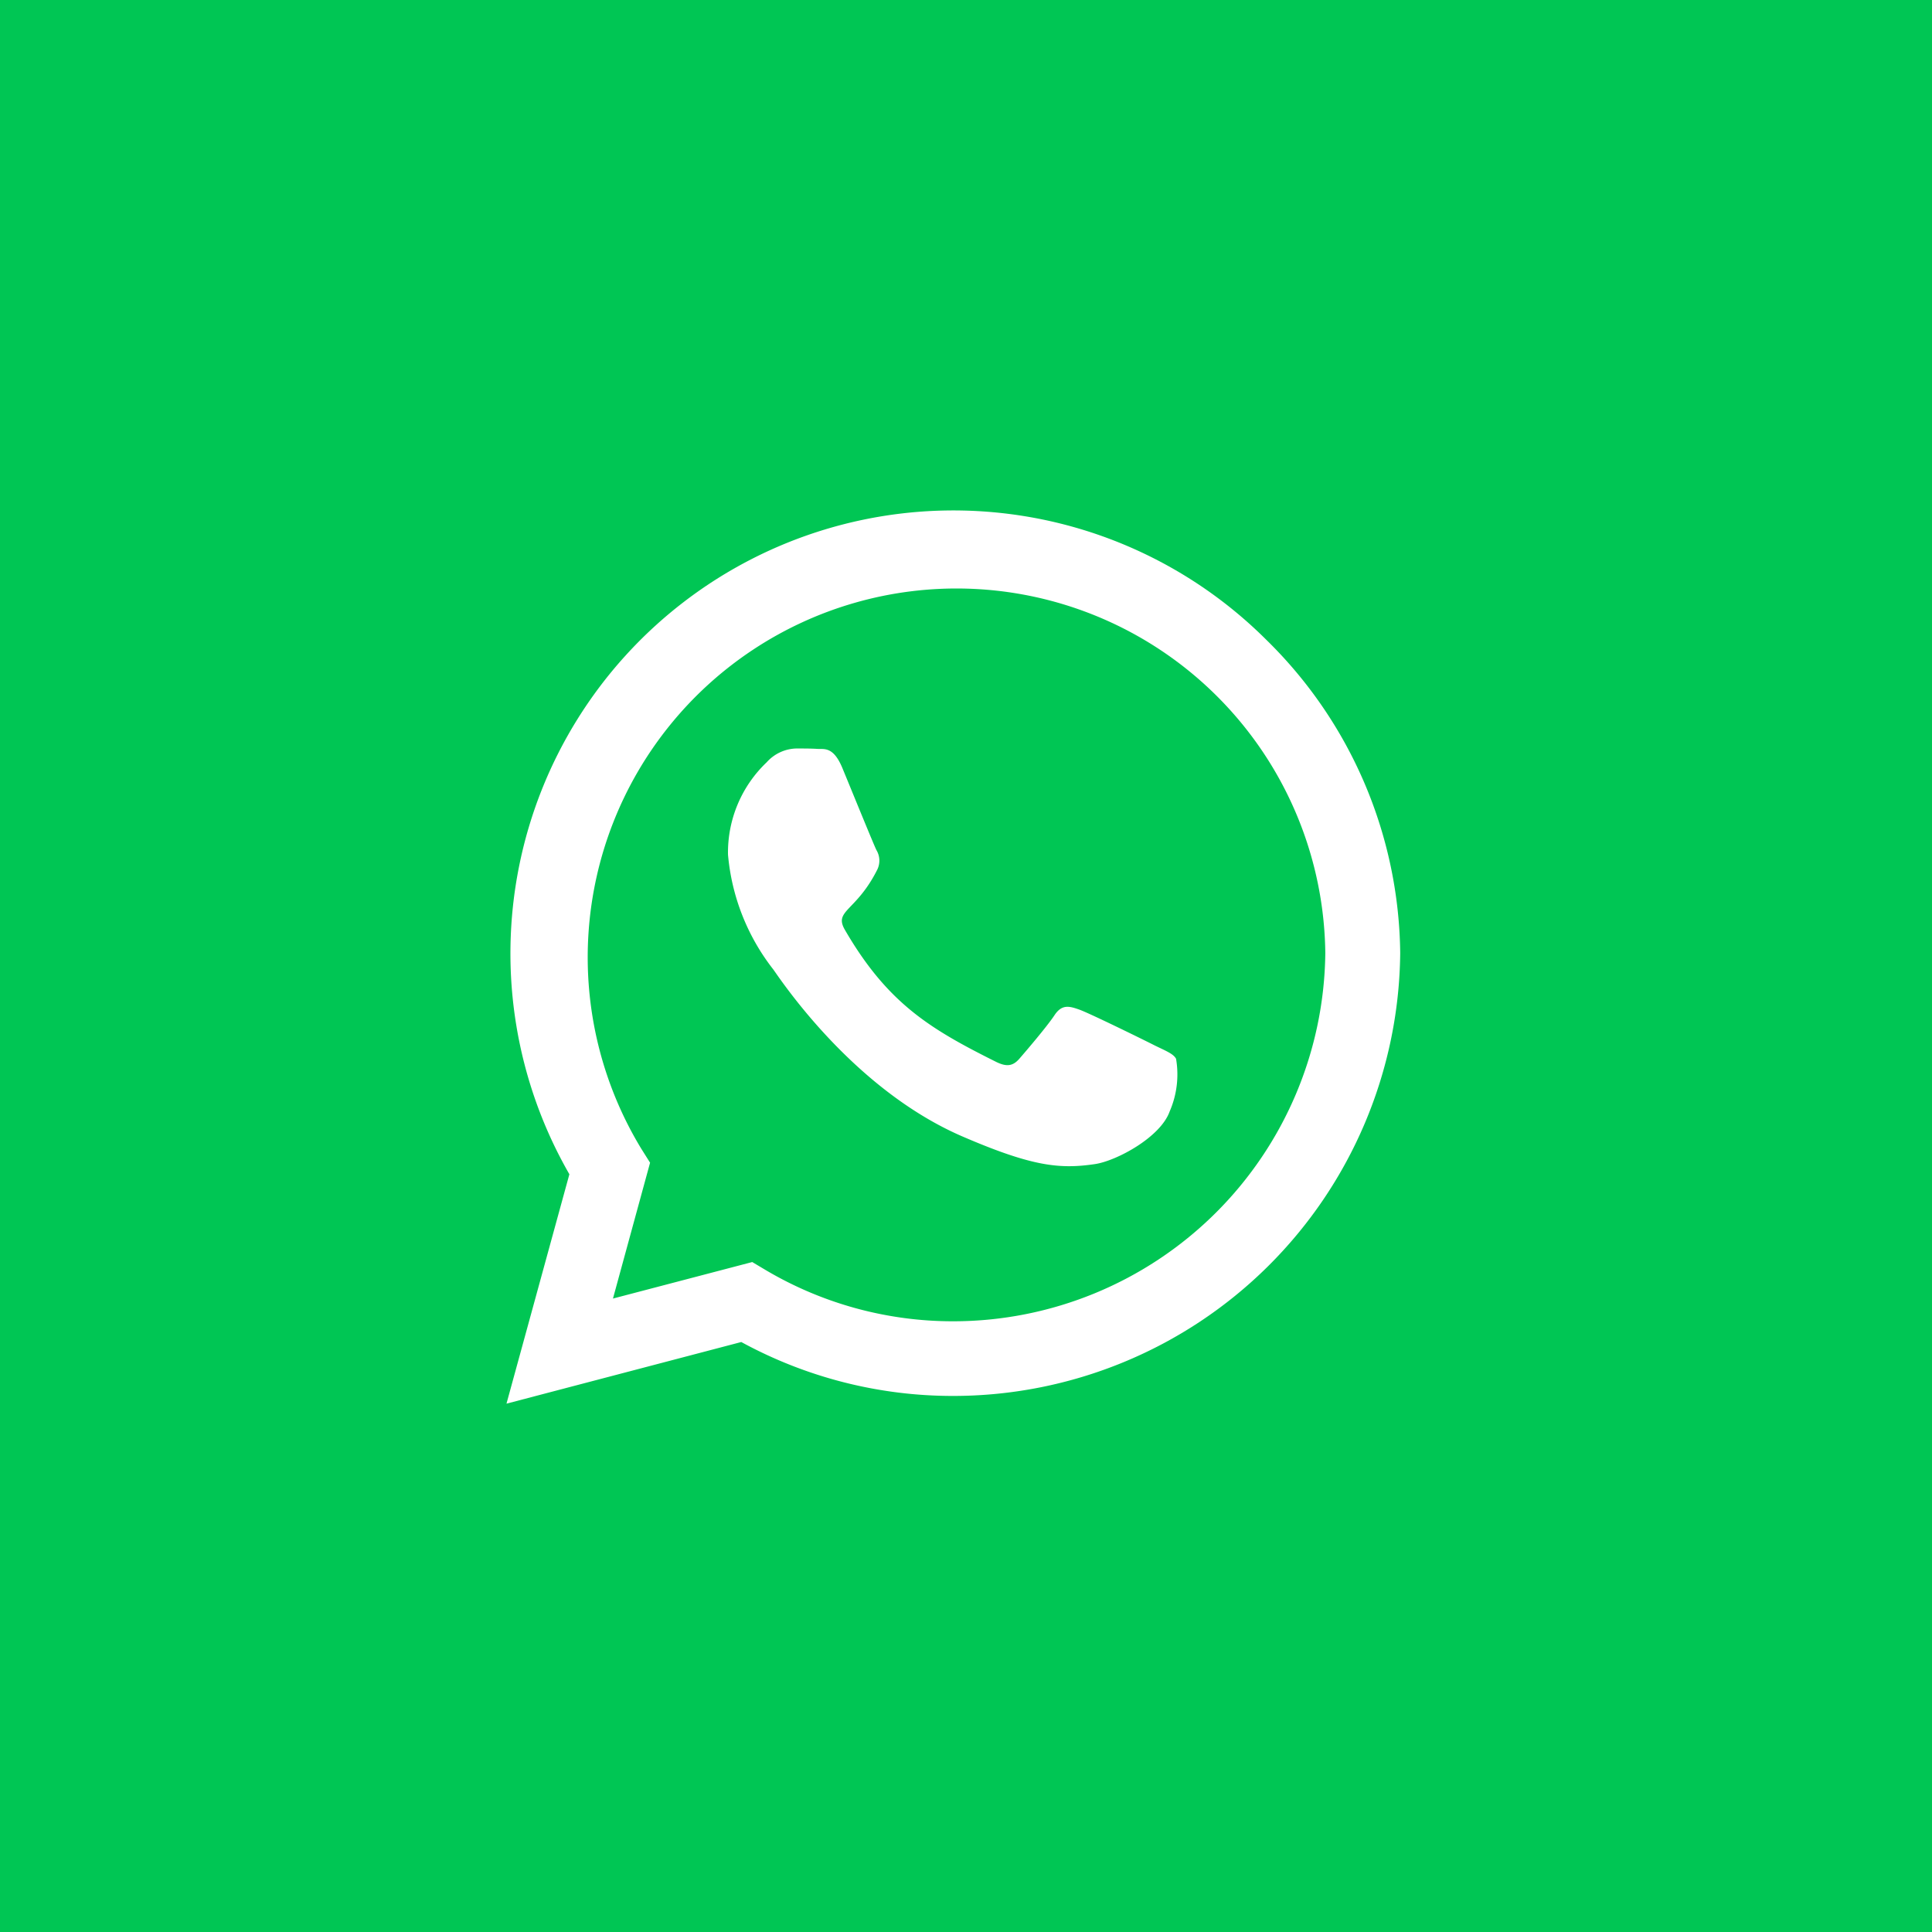 <svg xmlns="http://www.w3.org/2000/svg" width="86" height="86" viewBox="0 0 86 86">
  <g id="Group_1960" data-name="Group 1960" transform="translate(-1302 -1025)">
    <rect id="Rectangle_2661" data-name="Rectangle 2661" width="86" height="86" transform="translate(1302 1025)" fill="#00c654"/>
    <path id="Icon_awesome-whatsapp" data-name="Icon awesome-whatsapp" d="M33.824,8.031A19.72,19.72,0,0,0,2.8,31.82L0,42.032l10.452-2.744a19.653,19.653,0,0,0,9.422,2.4h.009a19.9,19.9,0,0,0,19.9-19.713A19.791,19.791,0,0,0,33.824,8.031ZM19.882,38.365a16.356,16.356,0,0,1-8.347-2.282l-.595-.355-6.2,1.625,1.652-6.047L6,30.683a16.417,16.417,0,1,1,30.449-8.711A16.568,16.568,0,0,1,19.882,38.365Zm8.986-12.272c-.488-.249-2.913-1.439-3.365-1.6s-.781-.249-1.11.249-1.27,1.6-1.563,1.936-.577.373-1.066.124c-2.895-1.447-4.8-2.584-6.7-5.861-.506-.87.506-.808,1.447-2.691a.913.913,0,0,0-.044-.861c-.124-.249-1.11-2.673-1.518-3.659-.4-.959-.808-.826-1.11-.844-.284-.018-.613-.018-.941-.018a1.825,1.825,0,0,0-1.314.613,5.535,5.535,0,0,0-1.723,4.111,9.65,9.65,0,0,0,2.007,5.1c.249.329,3.472,5.3,8.418,7.441,3.126,1.35,4.351,1.465,5.914,1.234.95-.142,2.913-1.19,3.321-2.344a4.12,4.12,0,0,0,.284-2.344C29.686,26.457,29.357,26.332,28.869,26.093Z" transform="translate(1324.545 1045.45)" fill="#fff"/>
  </g>
</svg>
